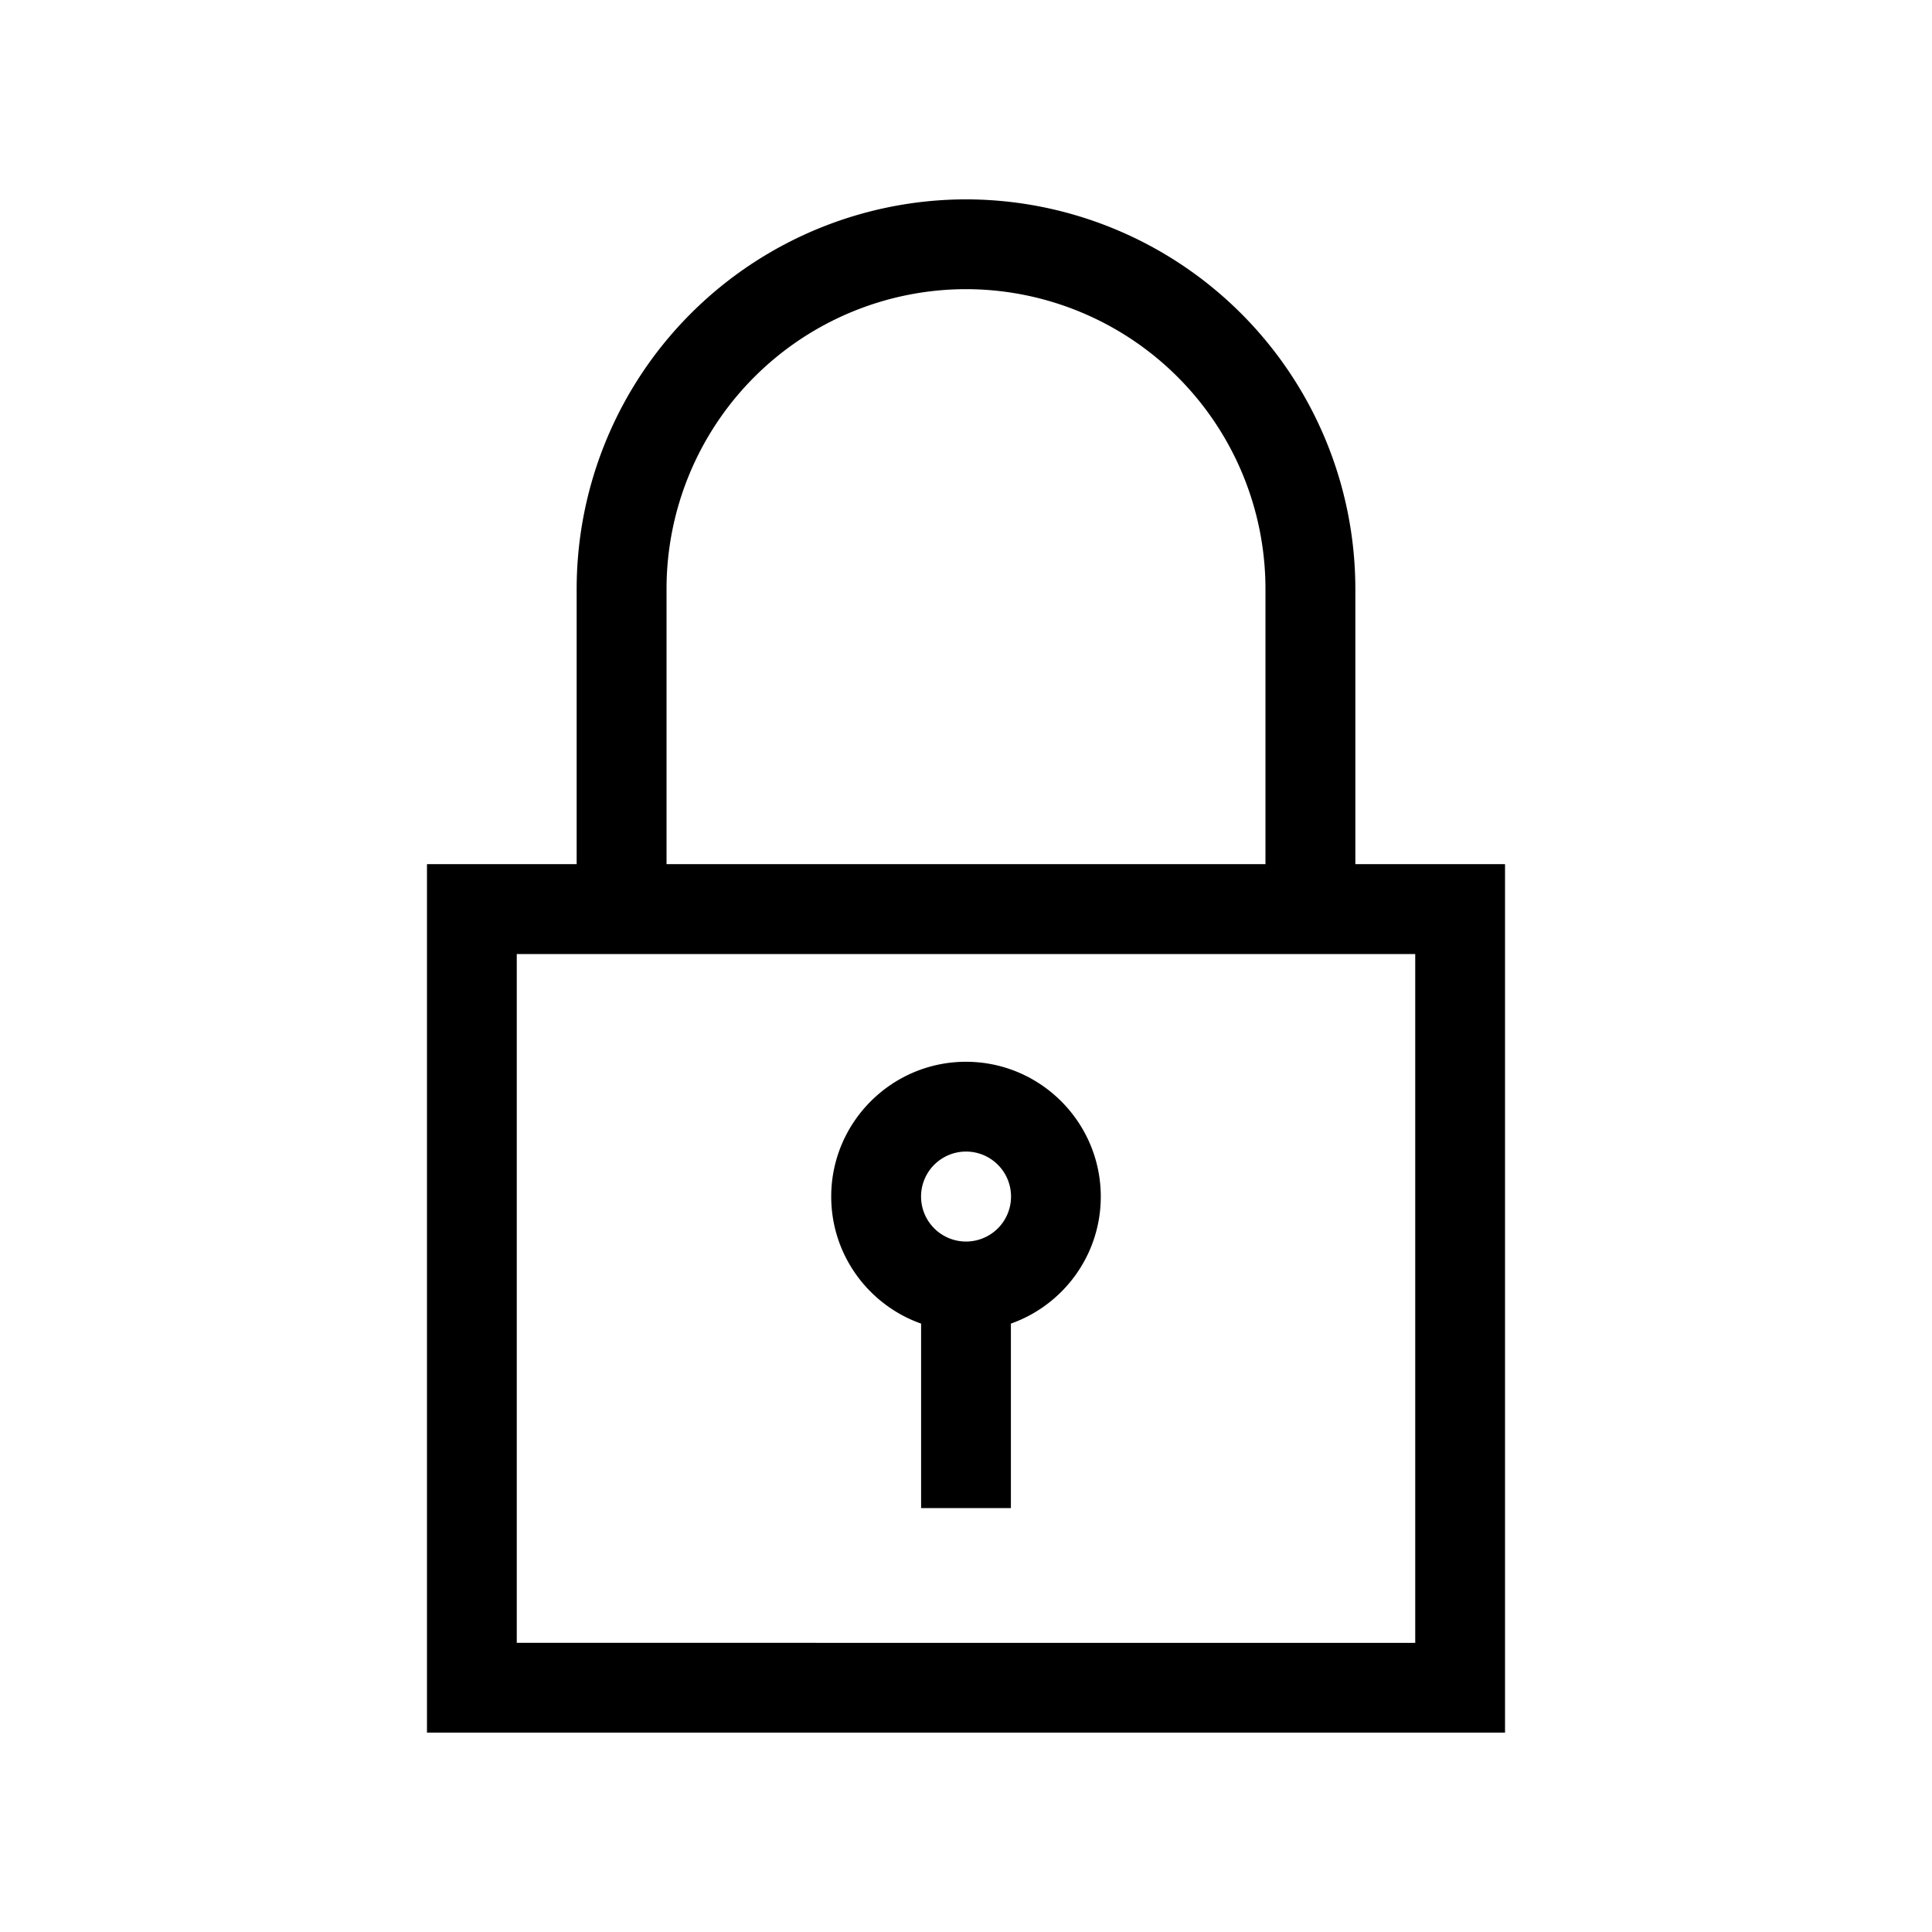<svg fill="none" xmlns="http://www.w3.org/2000/svg" viewBox="0 0 21 21">
  <g clip-path="url(#a)" fill="#000">
    <path d="M14.732 9.393V6.398A4.237 4.237 0 0 0 10.5 2.167a4.237 4.237 0 0 0-4.232 4.231v2.995H4.641v9.44h11.718v-9.44h-1.627ZM7.245 6.398A3.259 3.259 0 0 1 10.5 3.143a3.259 3.259 0 0 1 3.255 3.255v2.995h-6.51V6.398Zm8.138 11.459H5.617V10.37h9.766v7.487Z"/>
    <path d="M10.5 11.541c-.808 0-1.465.658-1.465 1.465 0 .637.408 1.18.977 1.381v2.005h.976v-2.005c.569-.201.977-.744.977-1.38 0-.808-.657-1.466-1.465-1.466Zm0 1.954a.489.489 0 1 1 .001-.978.489.489 0 0 1-.001.978Z"/>
  </g>
  <defs>
    <clipPath id="a">
      <path fill="#fff" d="M2.166 2.167h16.667v16.667H2.166z"/>
    </clipPath>
  </defs>
</svg>
